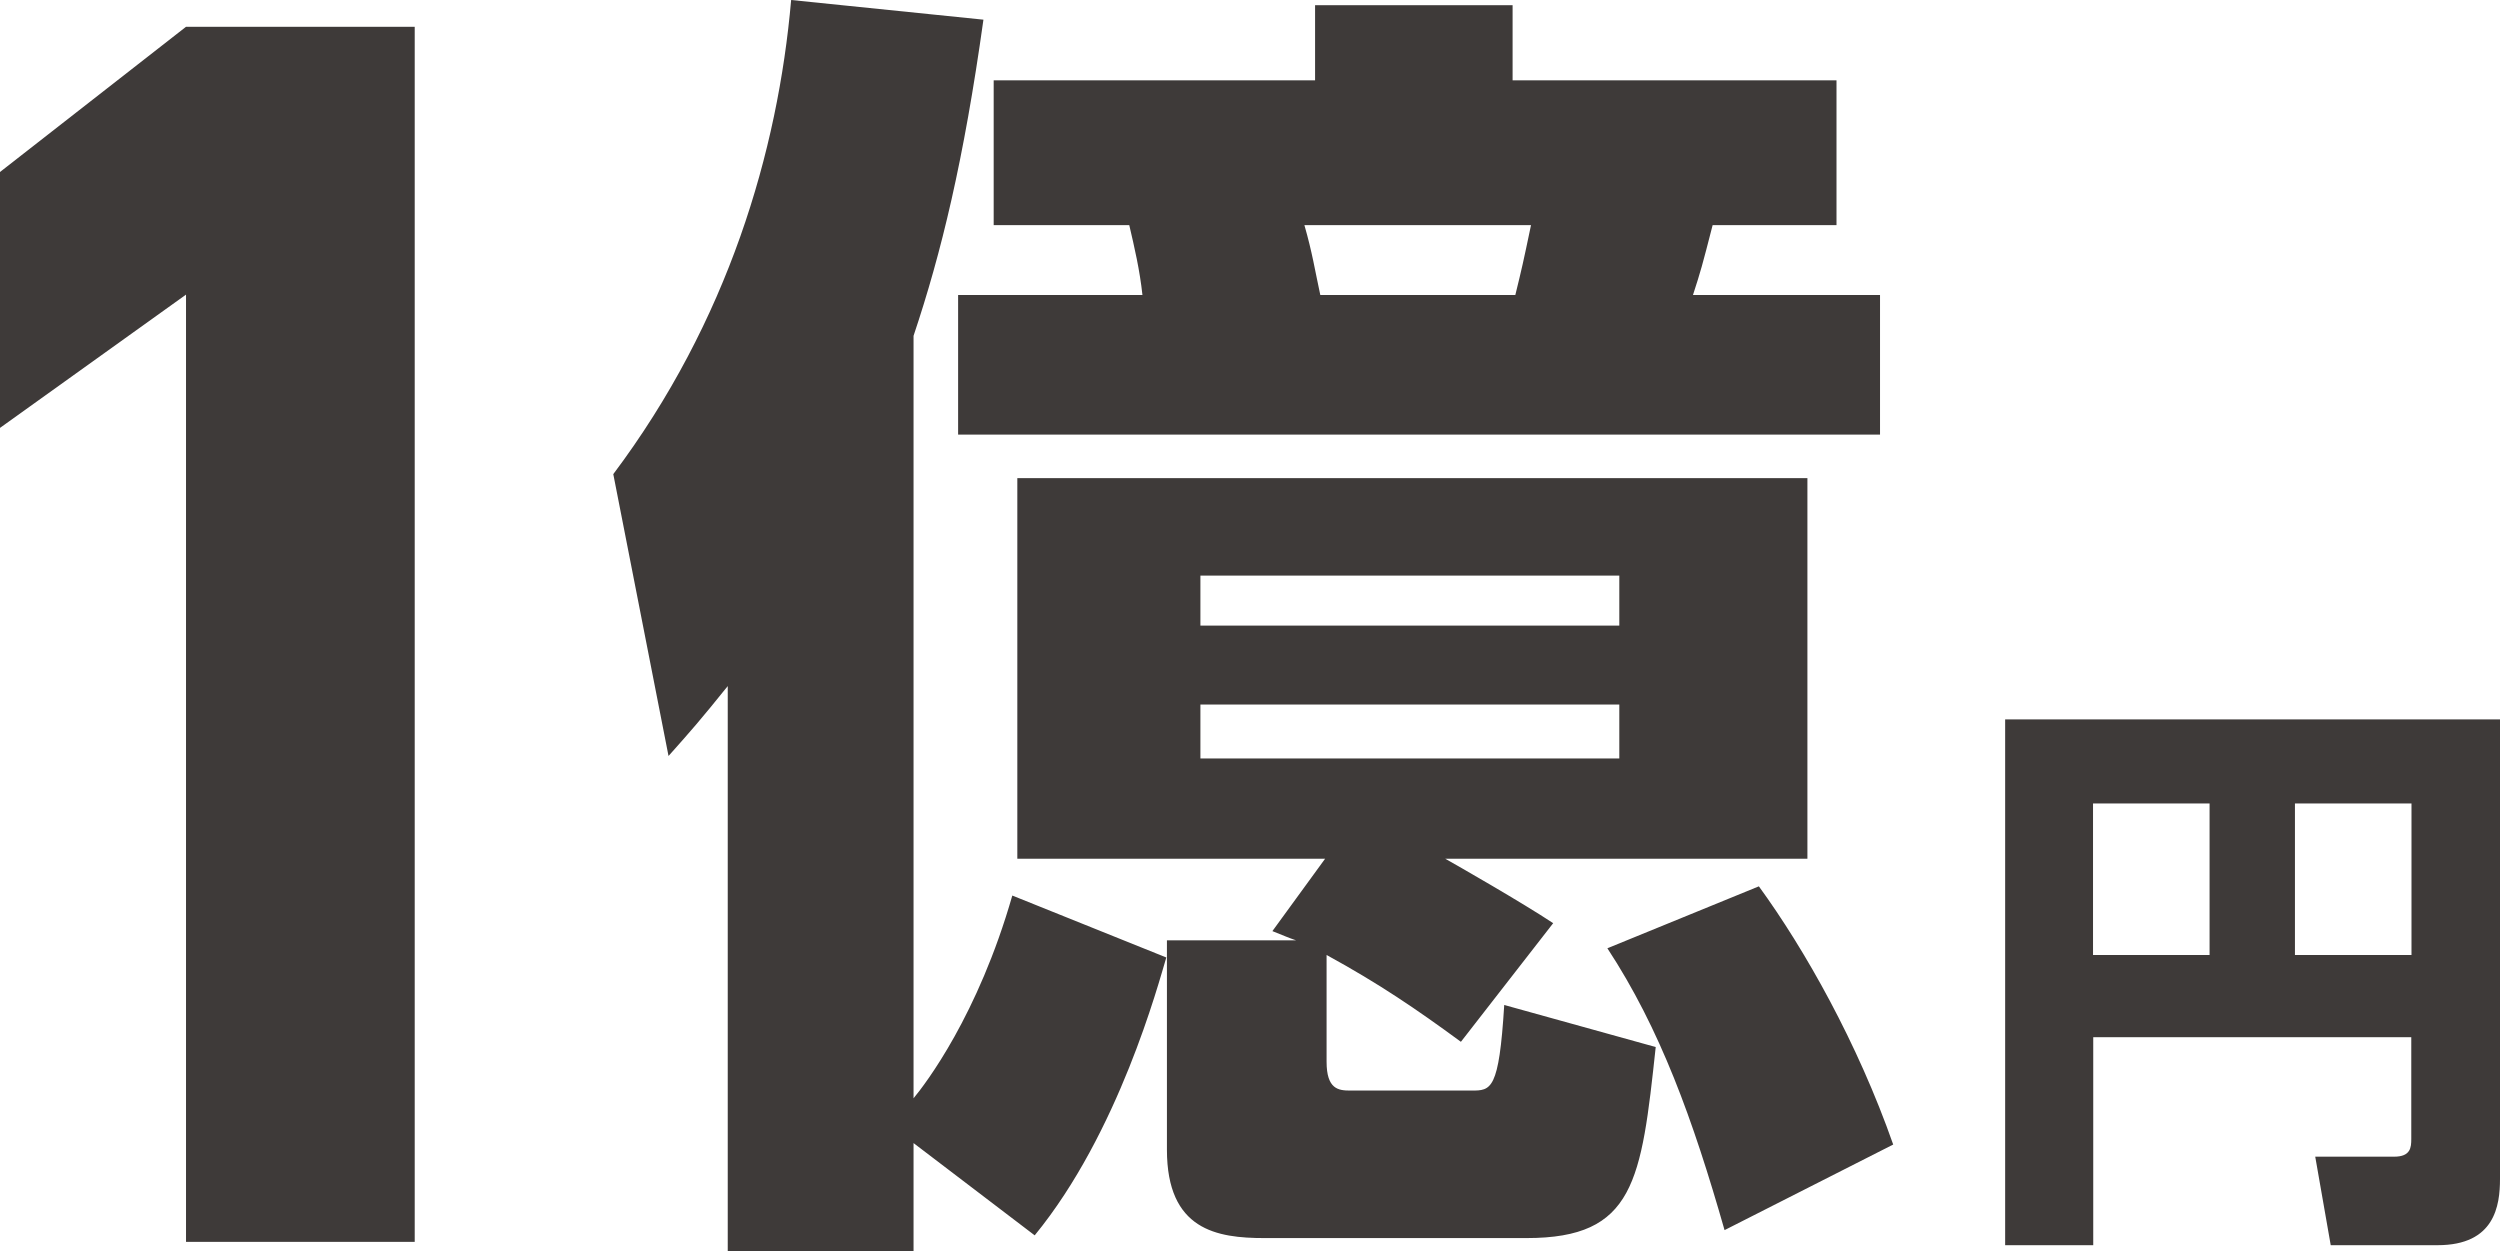 <?xml version="1.0" encoding="UTF-8"?>
<svg id="_レイヤー_2" data-name="レイヤー 2" xmlns="http://www.w3.org/2000/svg" viewBox="0 0 119.48 59.8">
  <defs>
    <style>
      .cls-1 {
        fill: #3e3a39;
        stroke-width: 0px;
      }
    </style>
  </defs>
  <g id="_デザイン" data-name="デザイン">
    <g>
      <path class="cls-1" d="M8.89,59.35V14.08L0,20.45v-12.23L8.89,1.28h10.93v58.07h-10.93Z"/>
      <path class="cls-1" d="M34.78,32.79c-1.32,1.64-1.76,2.14-2.83,3.34l-2.64-13.47c5.48-7.3,7.87-15.42,8.5-22.66l9.19.94c-.94,6.73-2.01,11.14-3.34,15.11v36.44c.57-.69,3.08-3.96,4.72-9.69l7.36,2.96c-.38,1.26-2.27,8.37-6.29,13.28l-5.79-4.41v5.16h-8.88v-27ZM54.6,14.1c-.13-1.2-.38-2.27-.63-3.34h-6.48V3.84h15.36V.25h9.44v3.59h15.48v6.92h-5.92c-.5,1.95-.57,2.2-.94,3.34h8.94v6.67h-44.06v-6.67h8.81ZM63.35,41.04h-14.73v-18.19h37.76v18.19h-17.31c.57.32,3.65,2.08,5.16,3.08l-4.41,5.67c-2.14-1.57-3.9-2.77-6.42-4.15v5.1c0,1.32.57,1.38,1.13,1.38h5.79c.94,0,1.32,0,1.57-4.09l7.24,2.01c-.69,6.42-1.01,9.13-6.17,9.13h-12.53c-2.27,0-4.66-.38-4.66-4.22v-10.01h6.17c-.38-.13-.5-.19-1.13-.44l2.52-3.46ZM57.37,27.51v2.39h20.02v-2.39h-20.02ZM57.37,33.67v2.58h20.02v-2.58h-20.02ZM72.42,14.1c.31-1.26.38-1.57.75-3.34h-10.83c.38,1.32.5,2.14.76,3.34h9.32ZM84.06,42.36c2.2,3.02,4.72,7.49,6.42,12.34l-8.06,4.09c-1.51-5.29-3.08-9.63-5.6-13.47l7.24-2.96Z"/>
      <path class="cls-1" d="M115.25,49.57h-15.21v9.94h-4.21v-25.13h23.65v21.96c0,1.28-.25,3.17-2.98,3.17h-5.11l-.74-4.23h3.77c.79,0,.82-.44.82-.85v-4.86ZM100.03,45.64h5.57v-7.24h-5.57v7.24ZM109.68,45.64h5.57v-7.24h-5.57v7.24Z"/>
    </g>
  </g>
</svg>